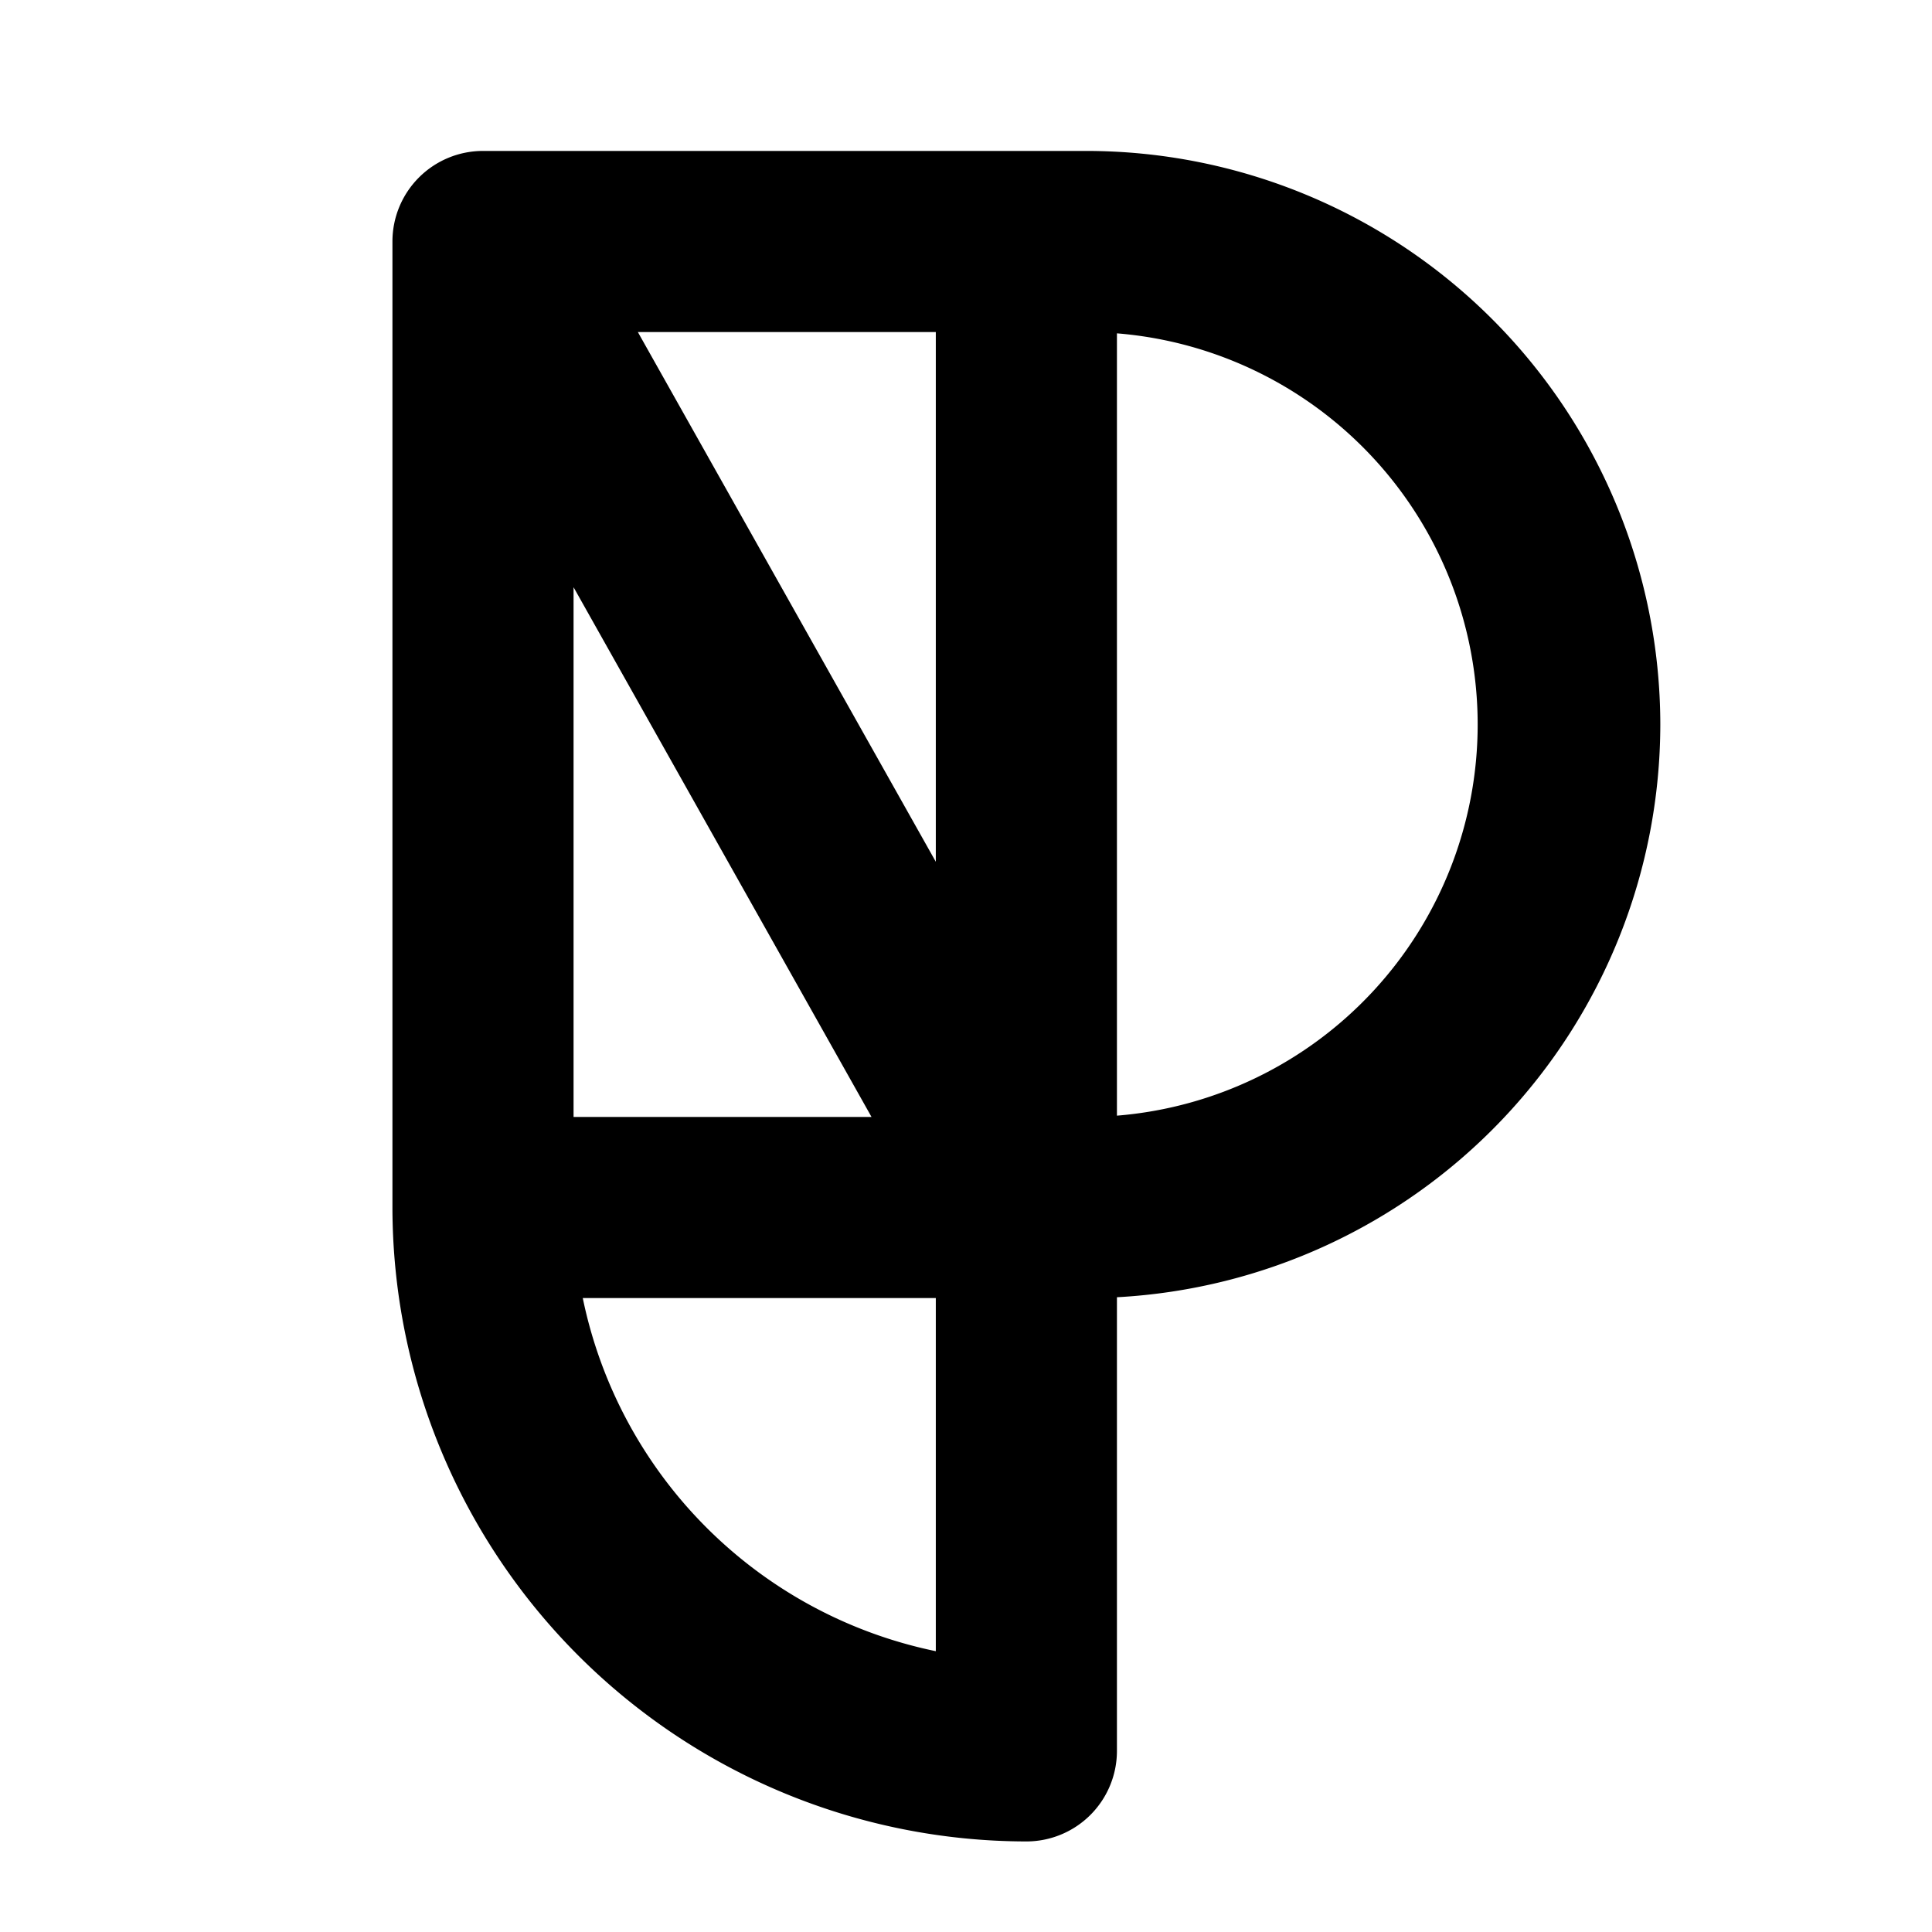 <svg xmlns="http://www.w3.org/2000/svg" viewBox="0 0 256 256" fill="currentColor"><path d="M220,96a76.08,76.08,0,0,0-76-76H64A12,12,0,0,0,52,32V160a84.09,84.09,0,0,0,84,84,12,12,0,0,0,12-12V171.89A76.09,76.09,0,0,0,220,96ZM76,77.81,115.48,148H76Zm48,36.38L84.52,44H124ZM77.22,172H124v46.79A60.18,60.18,0,0,1,77.22,172ZM148,147.83V44.17a52,52,0,0,1,0,103.66Z"/></svg>